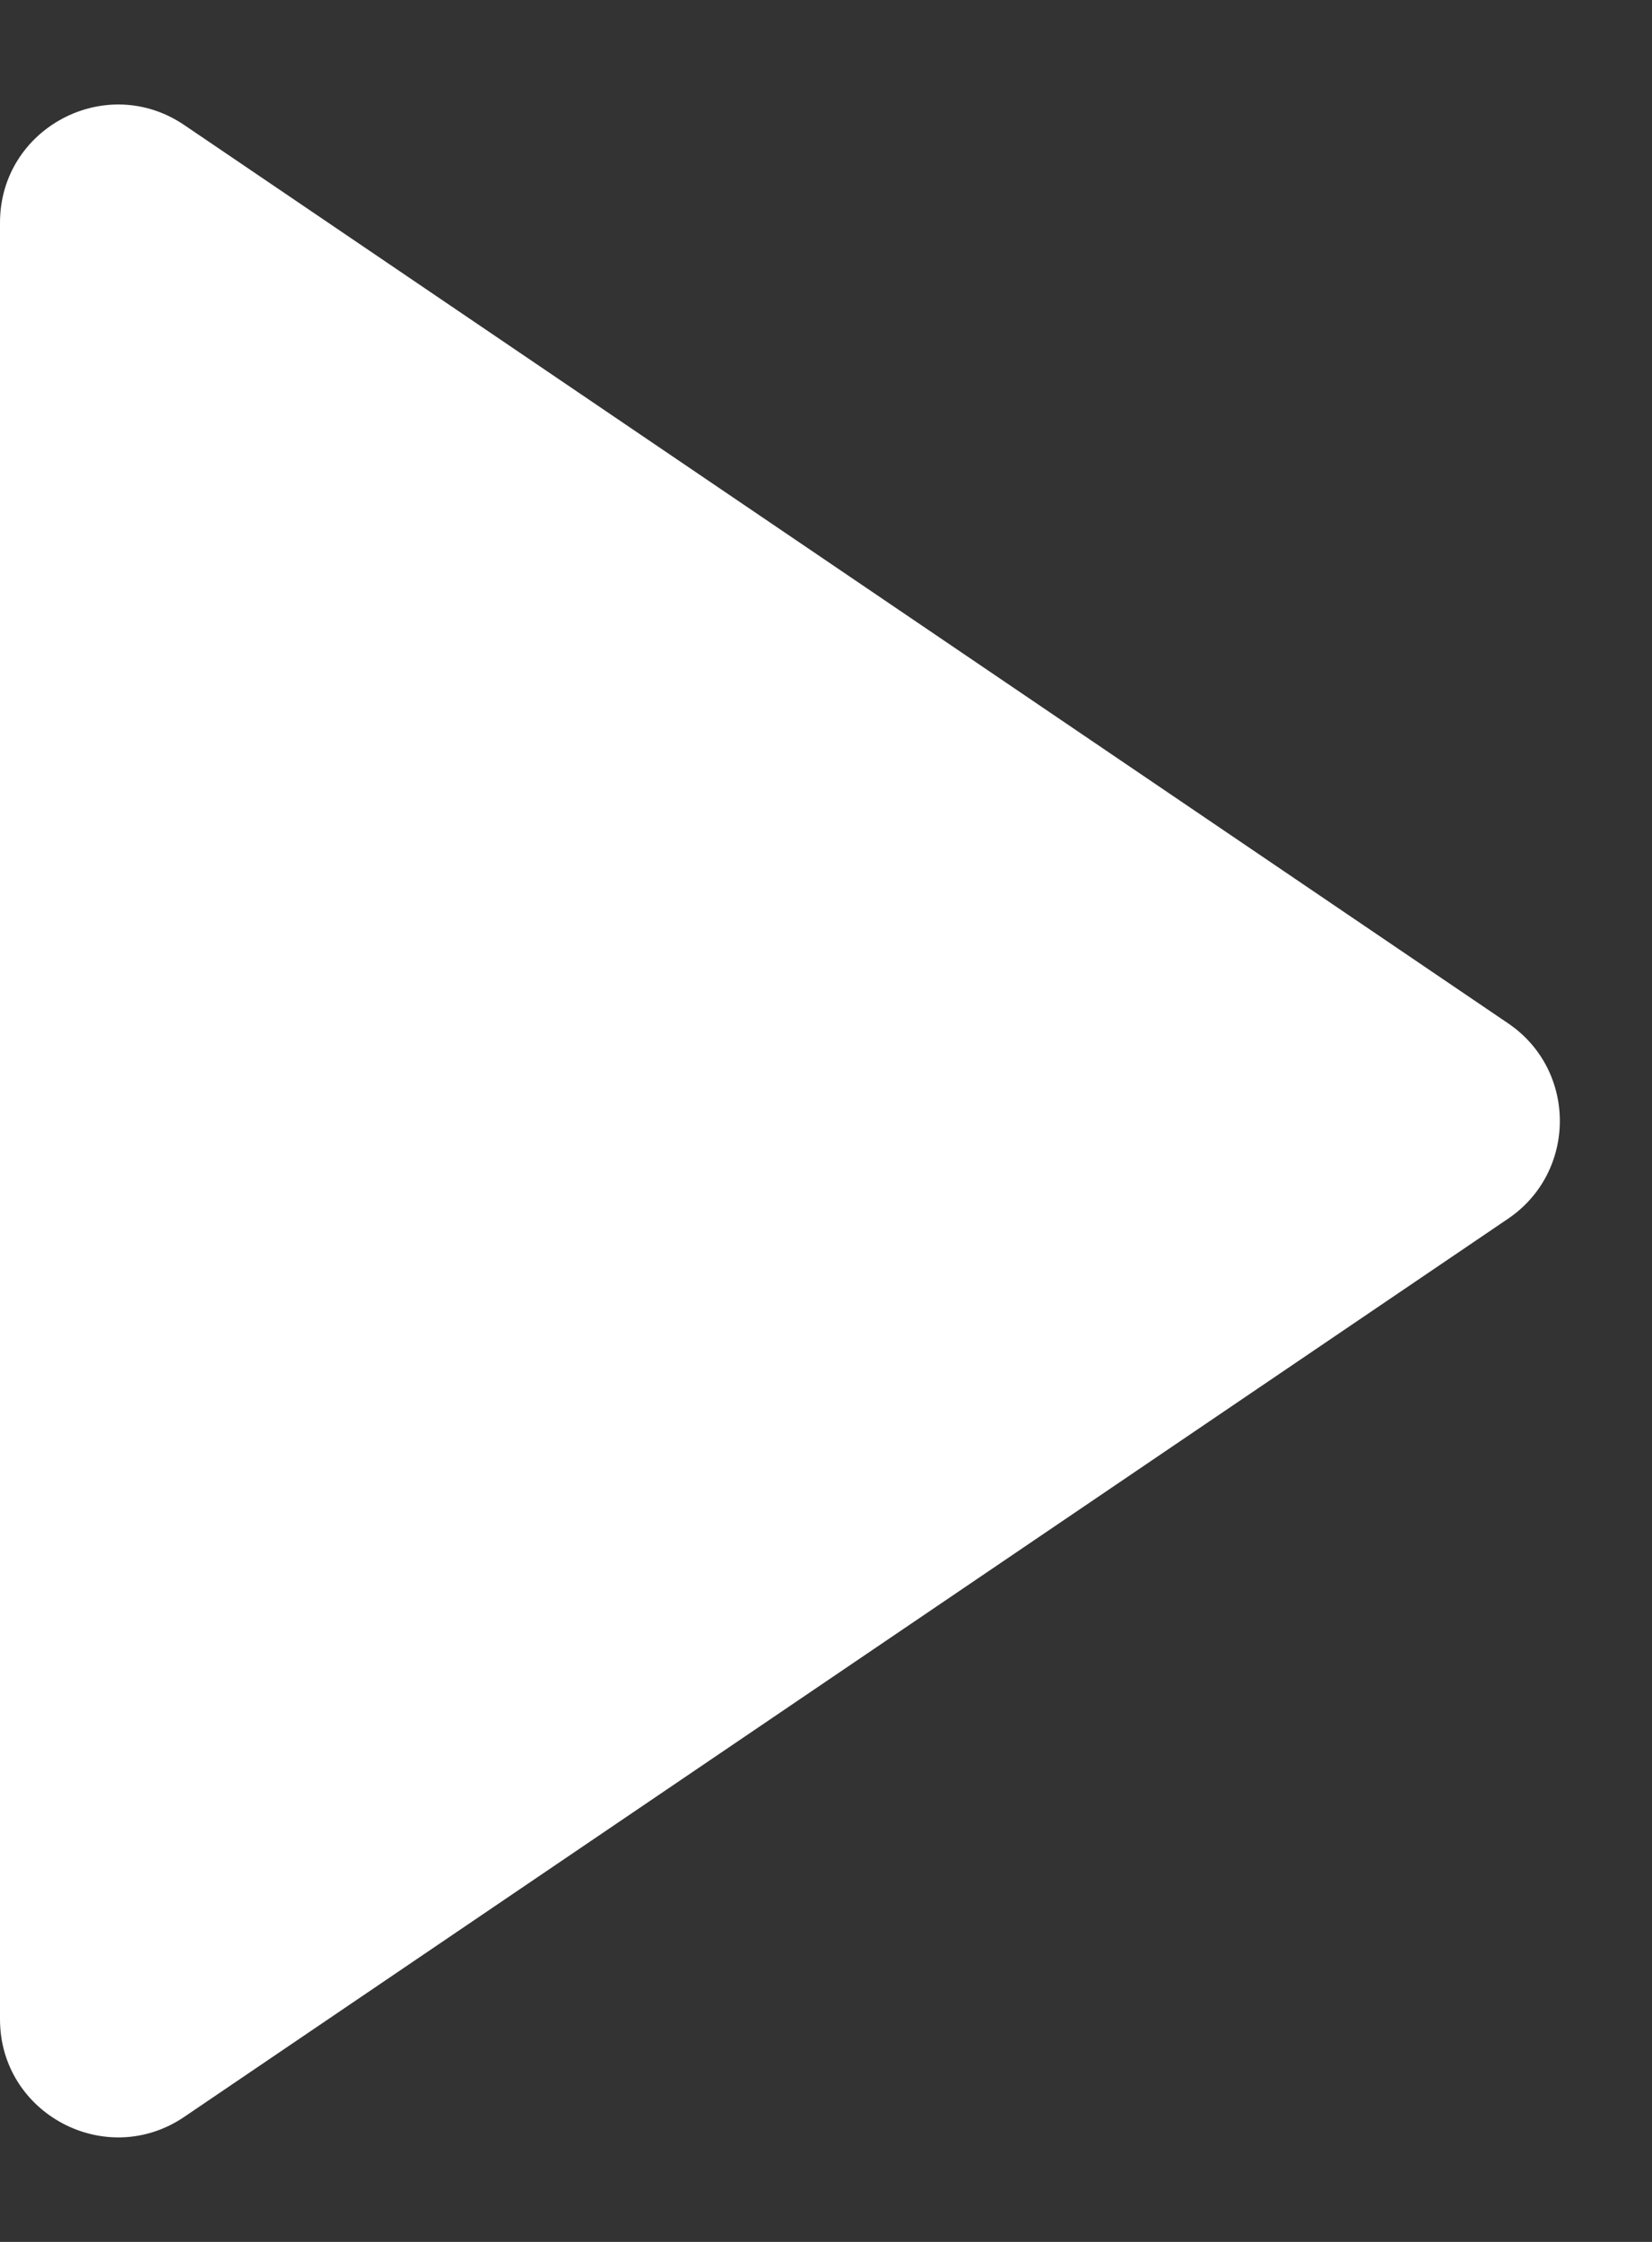 <svg width="14" height="19" viewBox="0 0 14 19" fill="none" xmlns="http://www.w3.org/2000/svg">
<rect x="0" y="0" width="14" height="19" fill="#333333" stroke="none"/>
<path id="Vector" d="M1.562 1.06C0.898 0.609 0 1.085 0 1.887V17.113C0 17.915 0.898 18.391 1.562 17.94L12.781 10.328C13.365 9.931 13.365 9.069 12.781 8.673L1.562 1.06Z" fill="white"/>
</svg>
